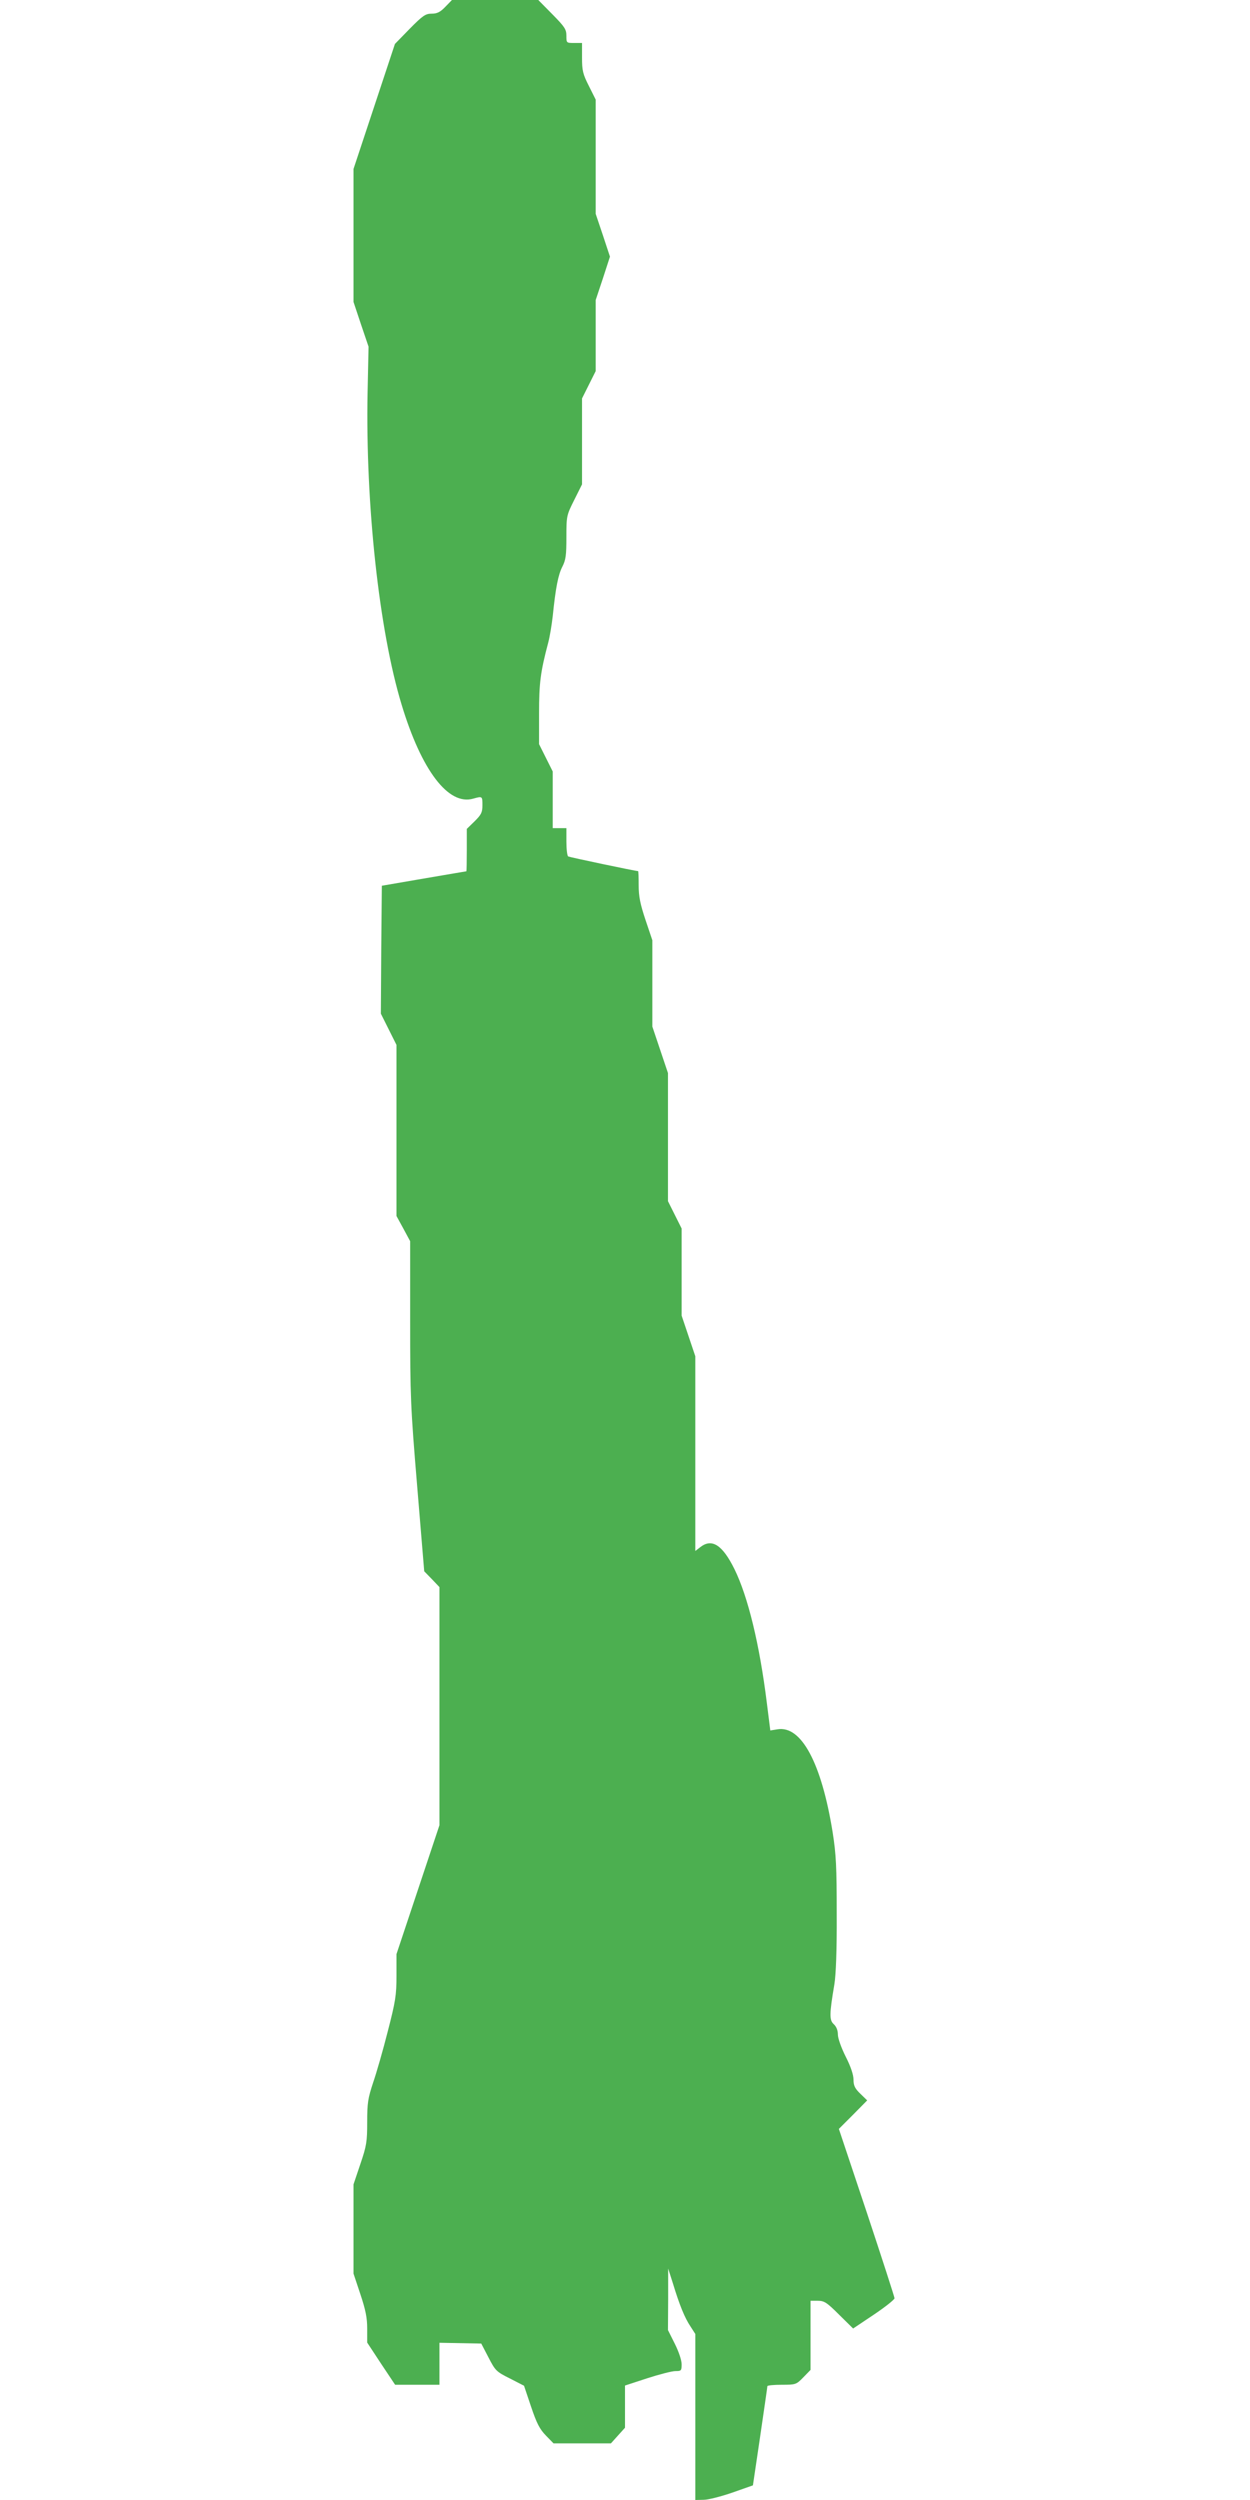 <?xml version="1.0" standalone="no"?>
<!DOCTYPE svg PUBLIC "-//W3C//DTD SVG 20010904//EN"
 "http://www.w3.org/TR/2001/REC-SVG-20010904/DTD/svg10.dtd">
<svg version="1.0" xmlns="http://www.w3.org/2000/svg"
 width="640pt" height="1280pt" viewBox="0 0 640 1280"
 preserveAspectRatio="xMidYMid meet">
<g transform="translate(0,1280) scale(0.1,-0.1)"
fill="#4caf50" stroke="none">
<path d="M2280 12765 c-26 -27 -42 -35 -70 -35 -31 0 -45 -9 -112 -77 l-76
-78 -106 -320 -106 -320 0 -340 0 -341 38 -114 39 -115 -5 -235 c-11 -573 59
-1218 174 -1597 102 -338 240 -519 367 -482 47 13 47 13 47 -34 0 -37 -6 -48
-40 -82 l-40 -39 0 -108 c0 -59 -1 -108 -2 -109 -2 0 -100 -17 -218 -37 l-215
-37 -3 -327 -2 -328 40 -80 40 -80 0 -438 0 -438 35 -64 35 -65 0 -410 c0
-383 2 -439 36 -845 l36 -435 39 -40 39 -41 0 -610 0 -609 -110 -330 -110
-330 0 -111 c0 -100 -5 -131 -45 -286 -24 -95 -58 -213 -75 -262 -26 -79 -30
-103 -30 -201 0 -100 -3 -121 -35 -215 l-35 -104 0 -229 0 -228 35 -105 c27
-81 35 -121 35 -176 l0 -72 71 -108 72 -108 113 0 114 0 0 108 0 107 107 -2
107 -2 37 -71 c35 -68 40 -73 110 -108 l72 -37 36 -107 c29 -86 44 -115 76
-148 l39 -40 147 0 147 0 36 40 36 40 0 108 0 108 113 37 c62 20 127 37 145
37 30 0 32 2 32 35 0 21 -15 65 -35 105 l-35 70 1 157 0 158 24 -75 c34 -112
61 -178 90 -221 l25 -39 0 -425 0 -425 43 1 c23 0 89 17 147 37 l105 37 37
250 c20 138 37 253 37 258 1 4 34 7 74 7 71 0 74 1 110 38 l37 38 0 177 0 177
37 0 c33 0 46 -8 109 -71 l72 -71 106 71 c58 39 106 77 106 84 0 6 -64 204
-142 439 l-143 428 73 73 72 73 -35 34 c-28 27 -35 42 -35 72 0 25 -14 67 -40
118 -23 46 -40 94 -40 113 0 22 -8 41 -21 53 -23 21 -23 50 3 204 8 48 13 176
12 360 0 244 -3 305 -21 420 -57 353 -160 546 -282 526 l-37 -6 -18 143 c-37
297 -96 542 -166 684 -61 123 -115 158 -174 112 l-26 -20 0 498 0 499 -35 104
-35 104 0 223 0 223 -35 70 -35 70 0 328 0 328 -40 119 -40 119 0 221 0 221
-35 104 c-27 81 -35 120 -35 177 0 40 -1 73 -3 73 -14 0 -350 71 -358 75 -5 4
-9 37 -9 76 l0 69 -35 0 -35 0 0 145 0 145 -35 70 -35 70 0 157 c0 156 7 212
47 363 8 30 18 91 23 135 15 147 28 212 49 253 18 35 21 59 21 152 0 109 1
112 40 190 l40 80 0 220 0 220 35 70 35 70 0 182 0 182 37 111 36 111 -36 109
-37 110 0 293 0 292 -35 70 c-31 61 -35 79 -35 145 l0 75 -40 0 c-40 0 -40 0
-40 37 0 33 -9 46 -72 110 l-72 73 -221 0 -221 0 -34 -35z"/>
</g>
</svg>

